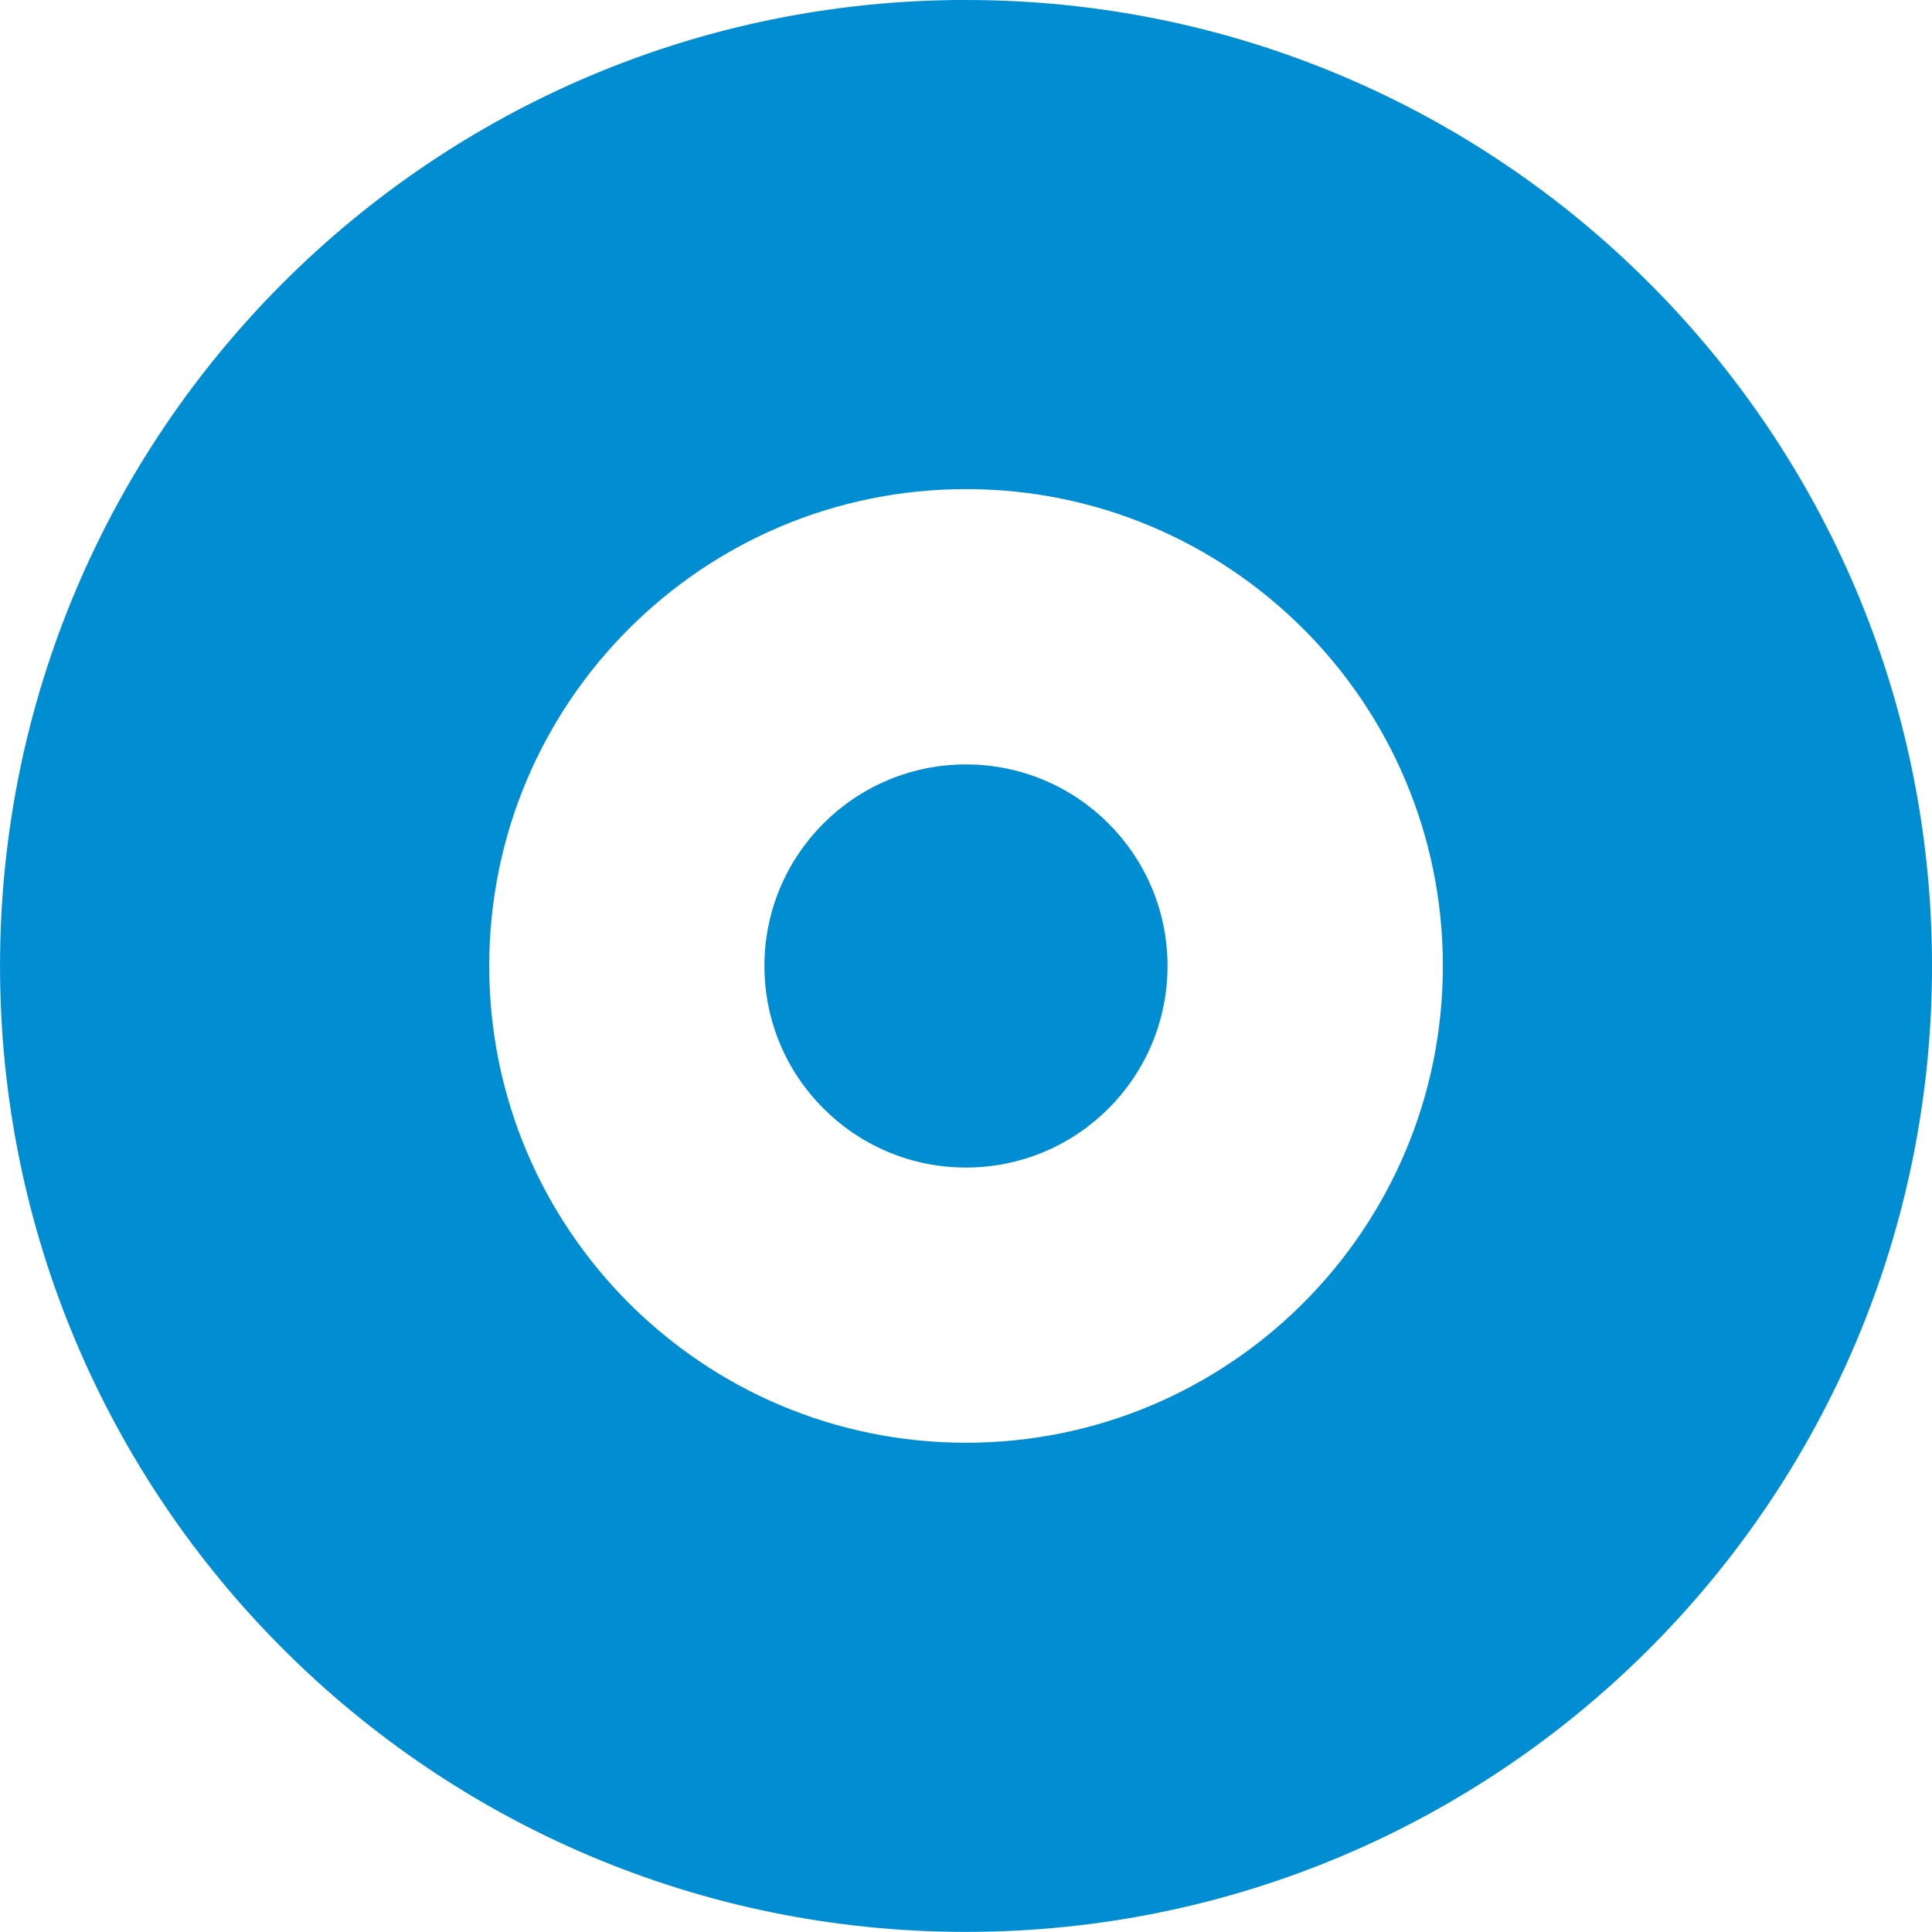 <?xml version="1.0" encoding="UTF-8"?> <!-- Creator: CorelDRAW 2021.5 --> <svg xmlns="http://www.w3.org/2000/svg" xmlns:xlink="http://www.w3.org/1999/xlink" xmlns:xodm="http://www.corel.com/coreldraw/odm/2003" xml:space="preserve" width="29.288mm" height="29.287mm" style="shape-rendering:geometricPrecision; text-rendering:geometricPrecision; image-rendering:optimizeQuality; fill-rule:evenodd; clip-rule:evenodd" viewBox="0 0 425.97 425.97"> <defs> <style type="text/css"> <![CDATA[ .fil1 {fill:#008DD2} .fil0 {fill:#008DD2;fill-rule:nonzero} ]]> </style> </defs> <g id="Слой_x0020_1">  <path class="fil0" d="M212.99 0c58.81,0 112.06,23.84 150.6,62.38 38.54,38.54 62.39,91.79 62.39,150.6 0,58.8 -23.84,112.06 -62.38,150.6 -38.55,38.54 -91.81,62.38 -150.61,62.38 -58.81,0 -112.06,-23.84 -150.6,-62.39 -38.54,-38.54 -62.39,-91.79 -62.39,-150.6 0,-58.81 23.84,-112.06 62.39,-150.6 38.54,-38.54 91.79,-62.38 150.6,-62.38zm74.34 138.64c-19.02,-19.02 -45.31,-30.8 -74.34,-30.8 -29.03,0 -55.32,11.77 -74.34,30.8 -19.02,19.02 -30.79,45.31 -30.79,74.34 0,29.03 11.77,55.32 30.79,74.34 19.02,19.02 45.31,30.79 74.34,30.79 29.03,0 55.33,-11.77 74.35,-30.79 19.02,-19.02 30.79,-45.31 30.79,-74.35 0,-29.03 -11.77,-55.33 -30.8,-74.34z"></path> <circle class="fil1" cx="212.98" cy="212.99" r="44.44"></circle> </g> </svg> 
